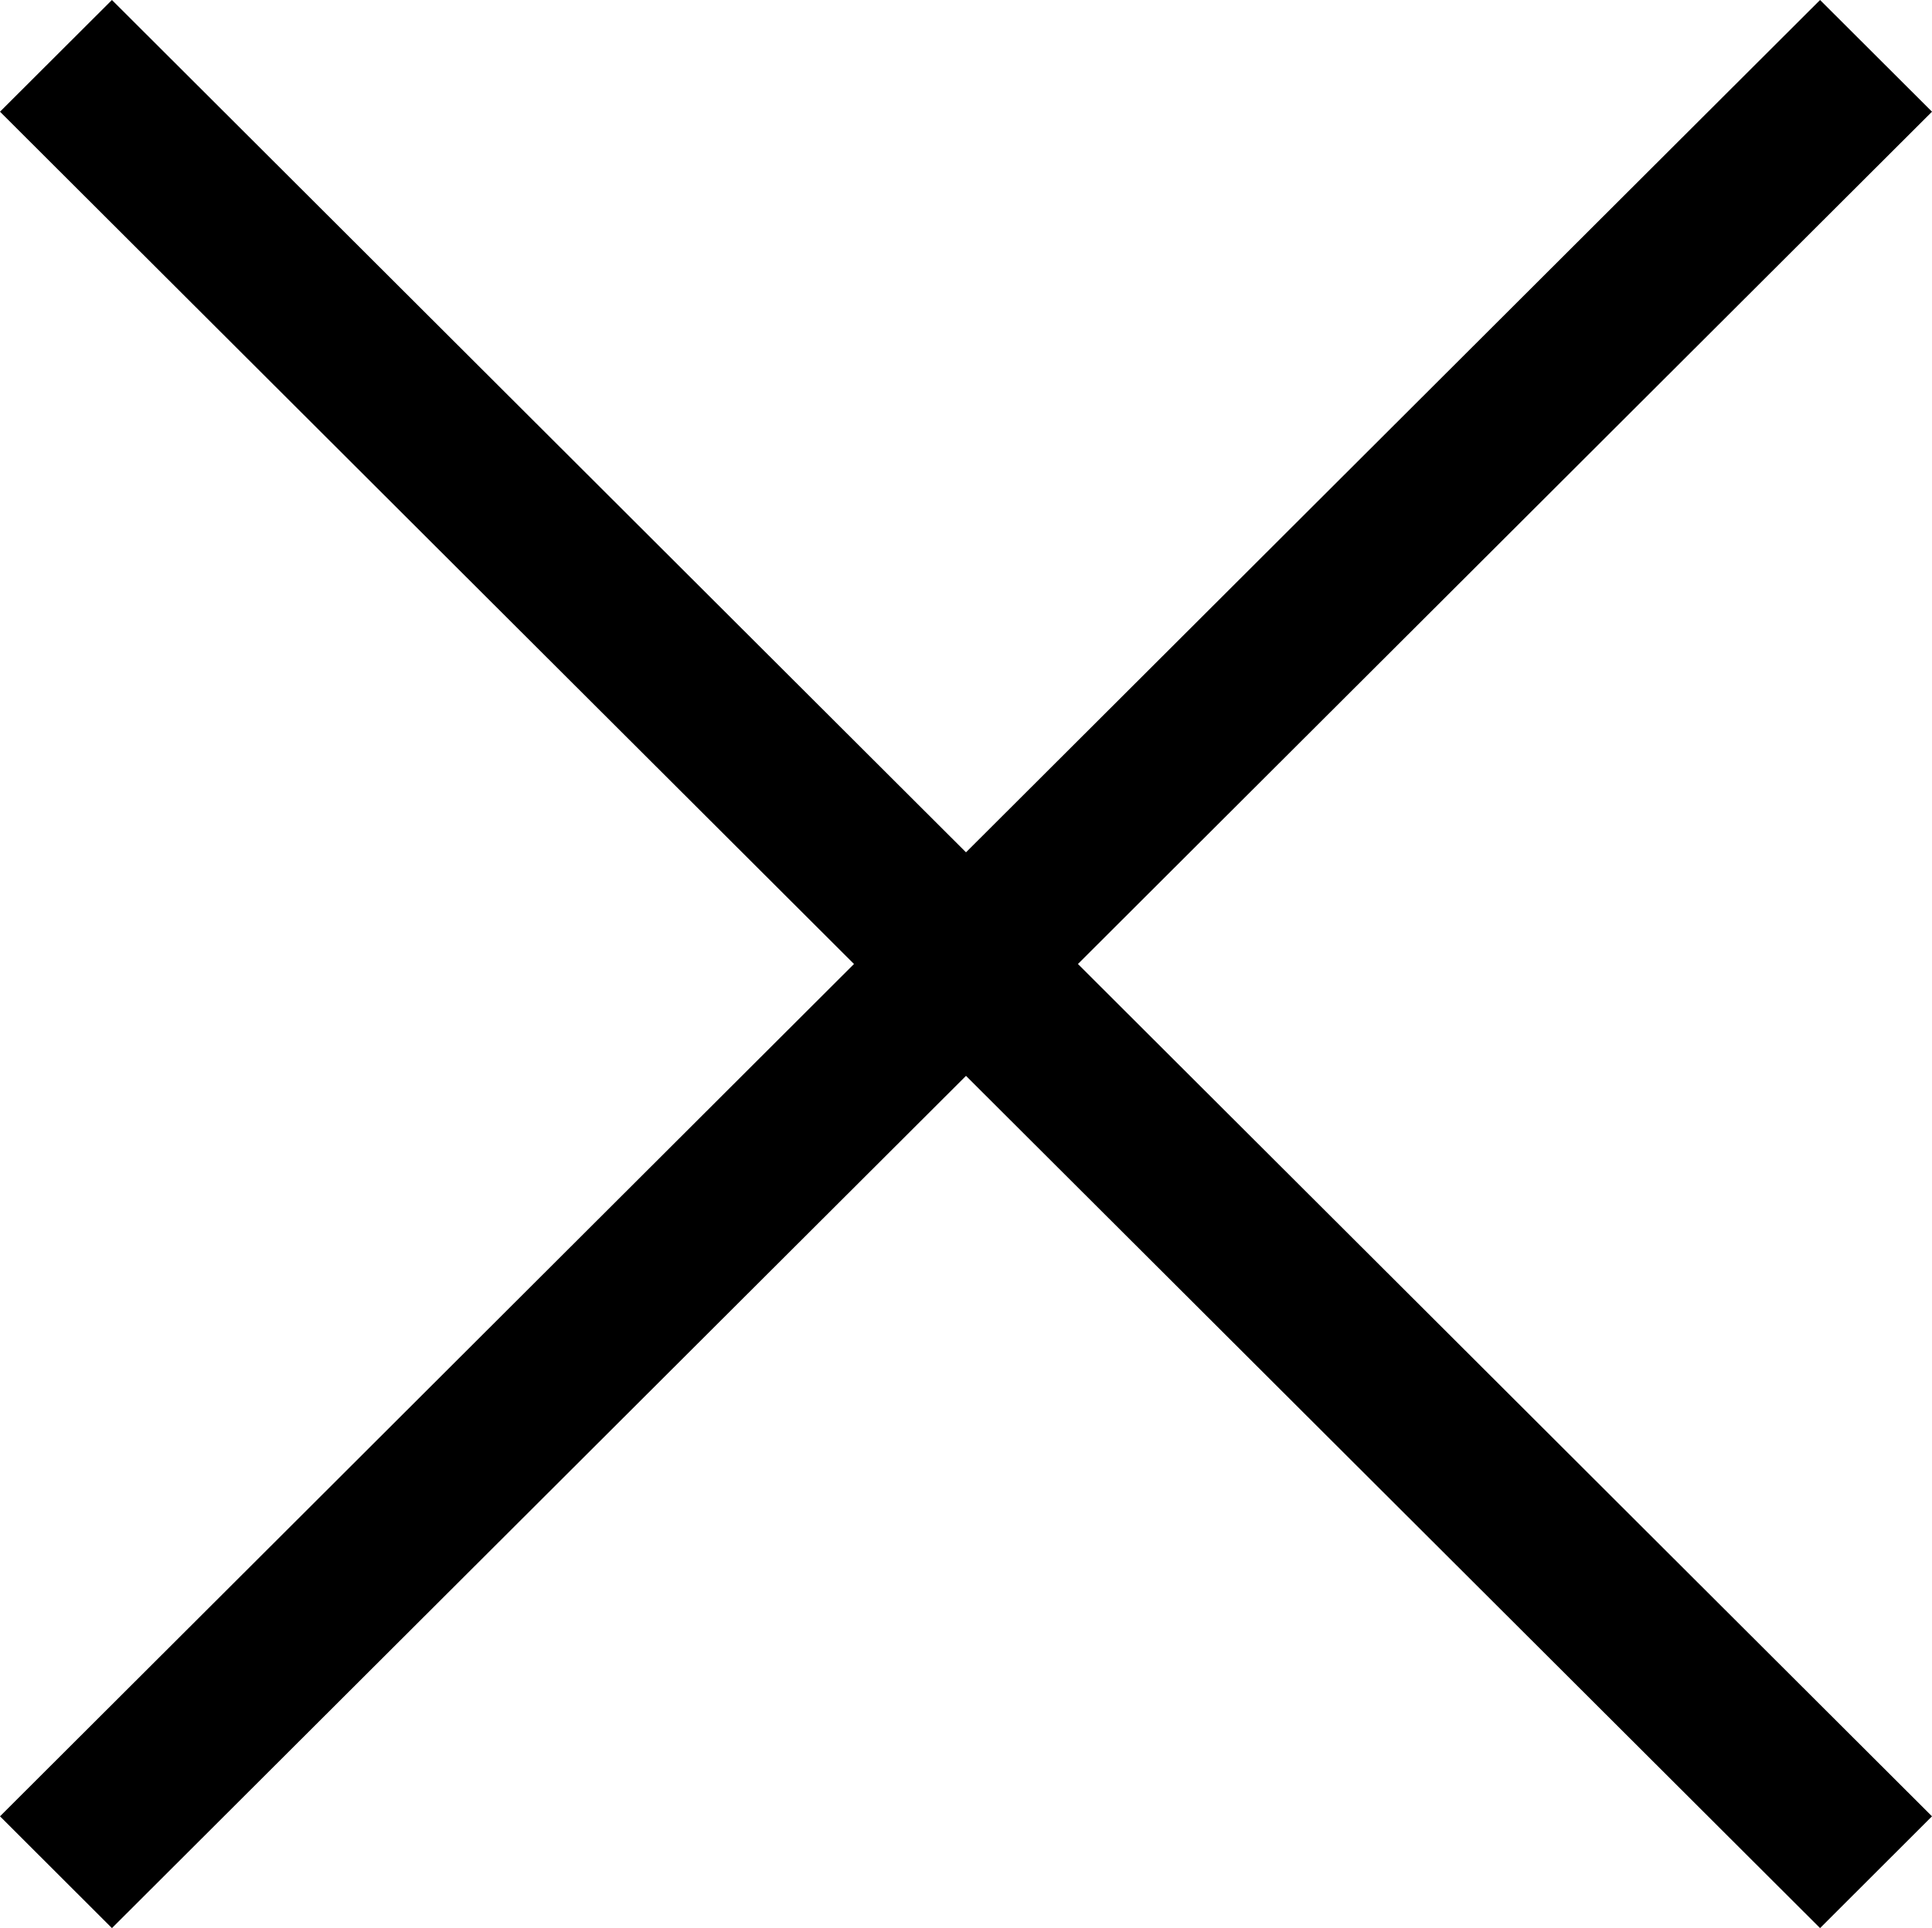 <?xml version="1.0" encoding="utf-8"?>
<!-- Generator: Adobe Illustrator 16.0.0, SVG Export Plug-In . SVG Version: 6.00 Build 0)  -->
<!DOCTYPE svg PUBLIC "-//W3C//DTD SVG 1.1//EN" "http://www.w3.org/Graphics/SVG/1.1/DTD/svg11.dtd">
<svg version="1.1" id="meny-open" xmlns="http://www.w3.org/2000/svg" xmlns:xlink="http://www.w3.org/1999/xlink" x="0px" y="0px"
	 width="25.096px" height="25.047px" viewBox="0 0 25.096 25.047" enable-background="new 0 0 25.096 25.047" xml:space="preserve">
<g>
	<g id="cross_1_">
		<g>
			<polygon points="25.096,1.451 23.642,0 12.548,11.072 1.454,0 0,1.451 11.093,12.523 0,23.595 1.454,25.047 12.548,13.976 
				23.642,25.047 25.096,23.595 14.002,12.523 			"/>
		</g>
	</g>
</g>
</svg>

